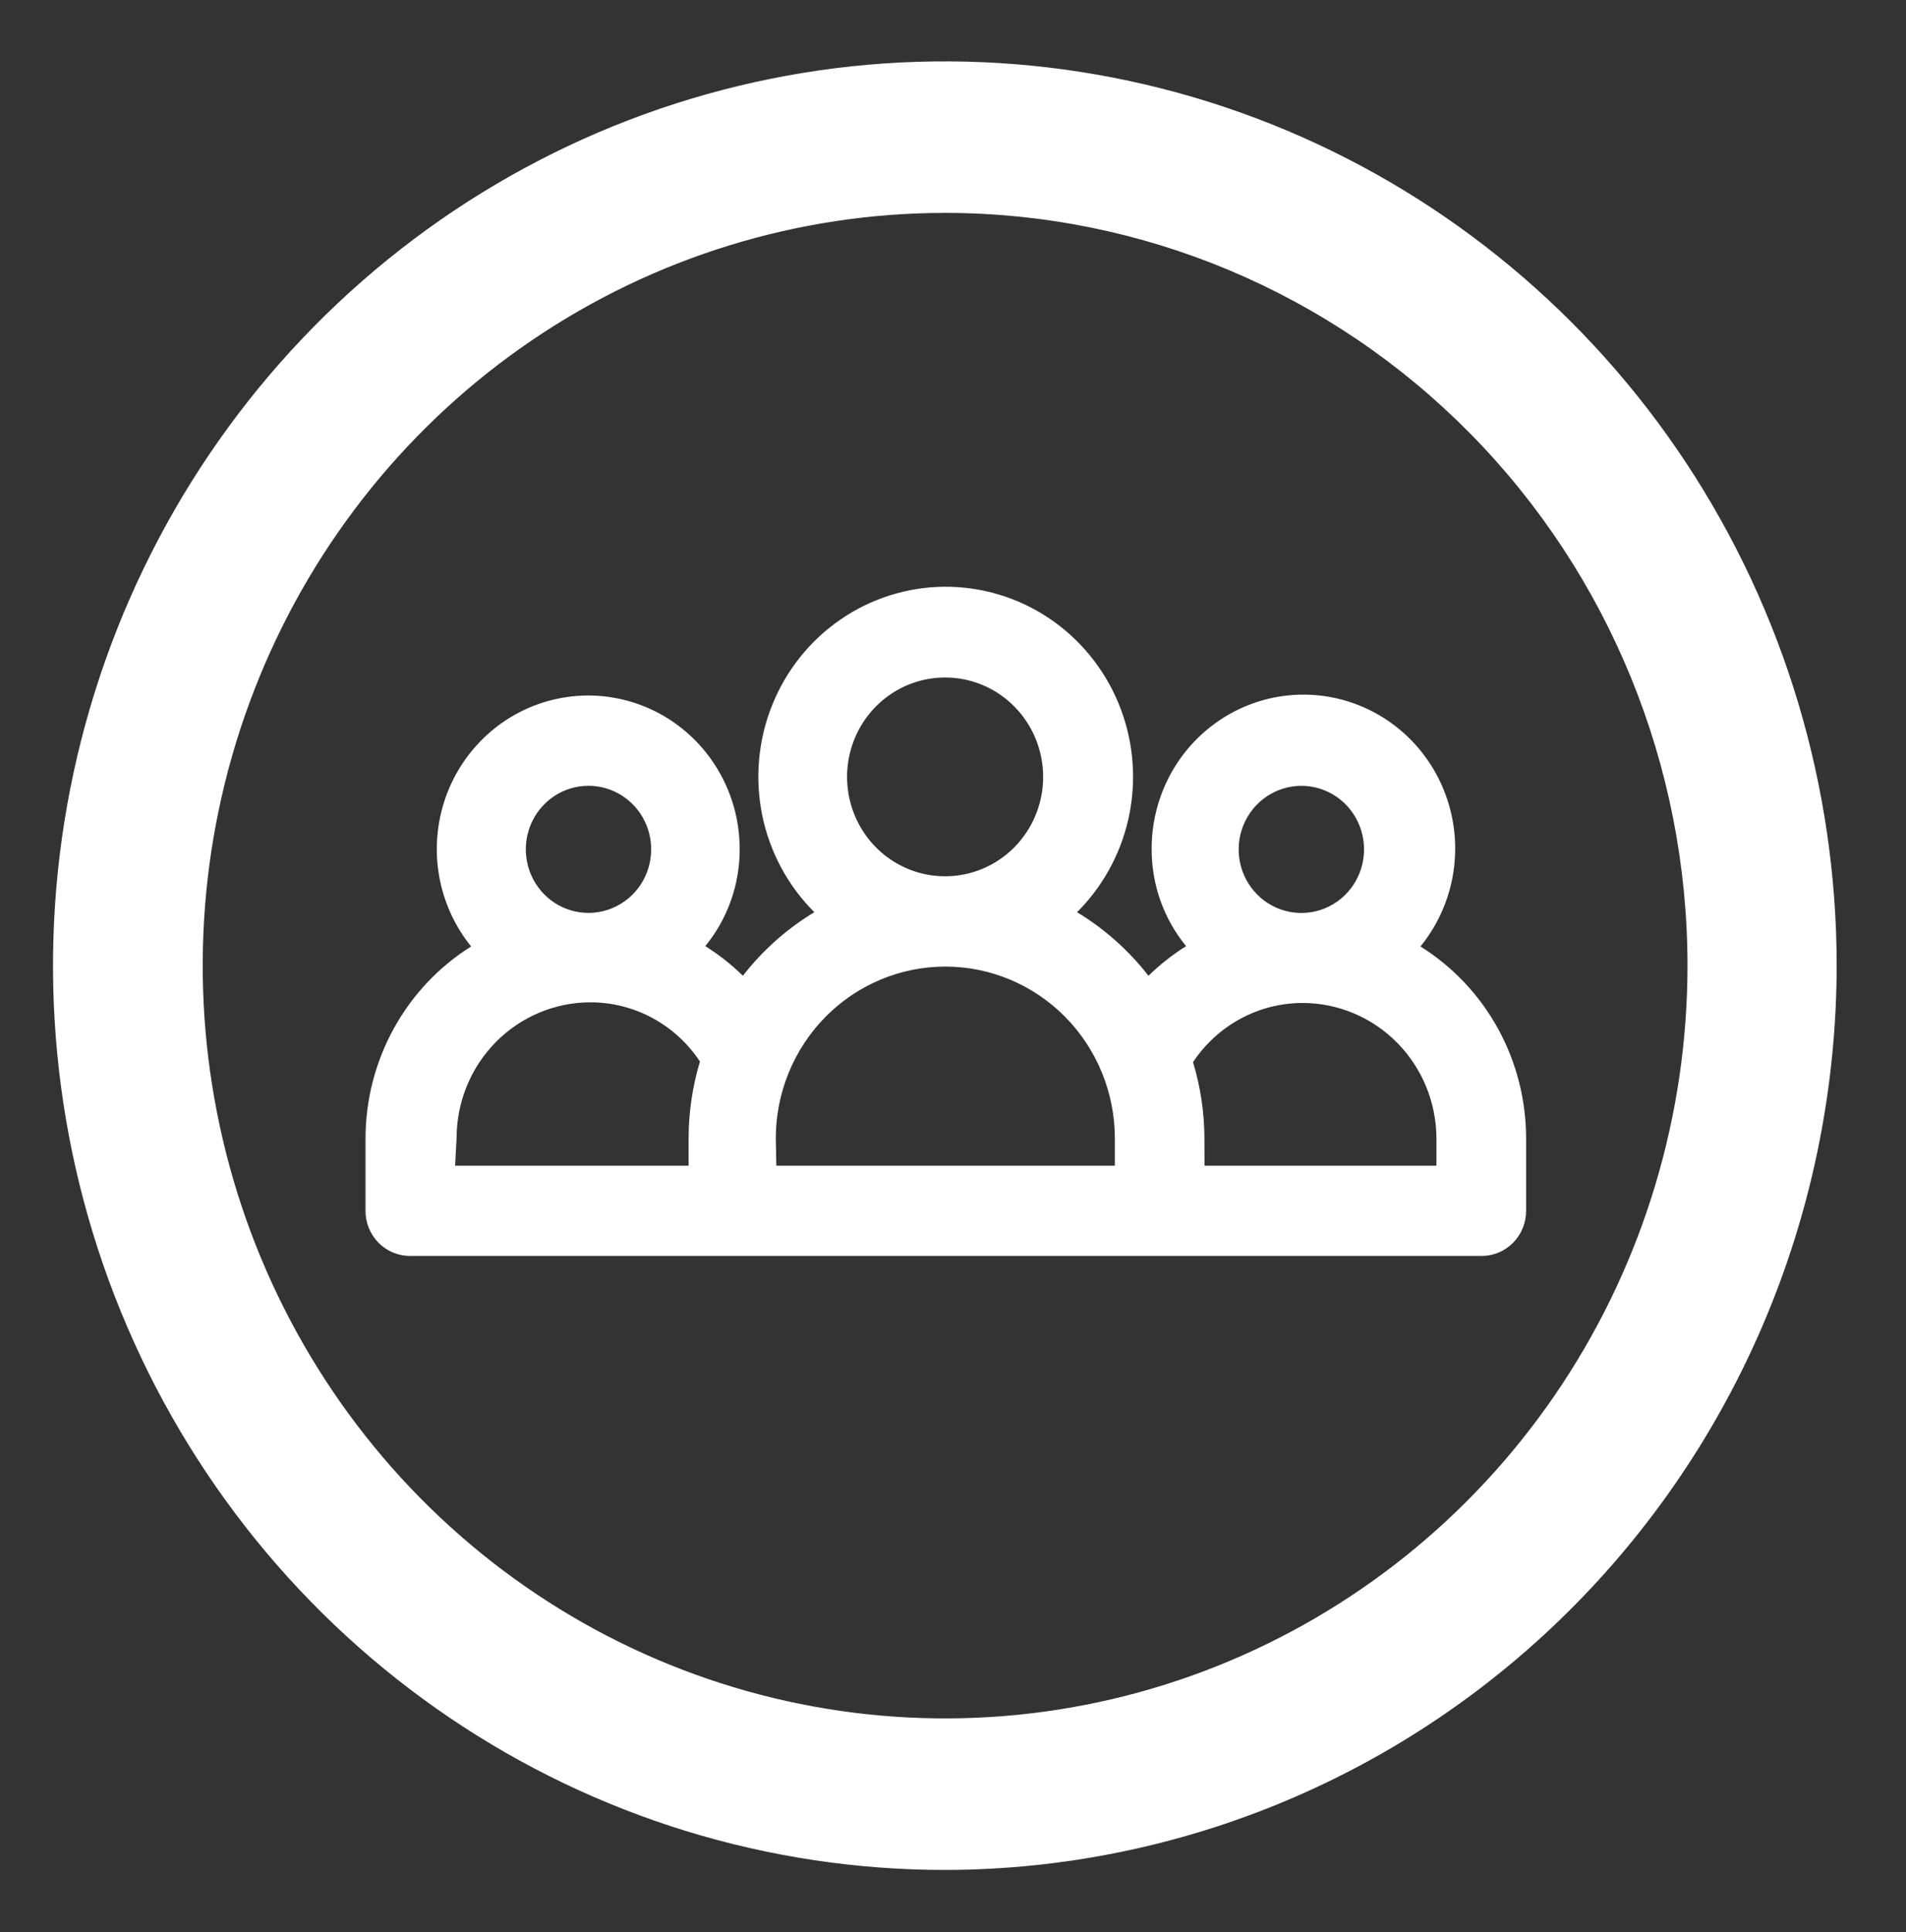 <?xml version="1.0" encoding="utf-8"?><svg width="75" height="76" viewBox="0 0 75 76" fill="none" xmlns="http://www.w3.org/2000/svg">
<rect x="0" y="0" width="75" height="76" fill="#333333" stroke="none"/>
<path d="M37.189 73.549C30.248 73.551 23.462 71.467 17.69 67.56C11.917 63.653 7.418 58.099 4.76 51.6C2.102 45.101 1.406 37.949 2.759 31.049C4.112 24.149 7.454 17.81 12.361 12.835C17.268 7.86 23.521 4.471 30.329 3.098C37.137 1.725 44.194 2.429 50.607 5.121C57.02 7.812 62.501 12.371 66.358 18.22C70.214 24.07 72.272 30.947 72.272 37.982V37.982C72.261 47.409 68.561 56.448 61.984 63.115C55.408 69.782 46.491 73.534 37.189 73.549V73.549ZM37.189 8.374C31.411 8.374 25.763 10.111 20.959 13.364C16.155 16.617 12.411 21.241 10.2 26.651C7.989 32.061 7.41 38.014 8.538 43.758C9.665 49.501 12.447 54.777 16.533 58.917C20.618 63.058 25.823 65.878 31.49 67.02C37.157 68.163 43.03 67.576 48.368 65.335C53.706 63.094 58.269 59.3 61.479 54.431C64.689 49.562 66.402 43.837 66.402 37.982C66.402 30.129 63.324 22.598 57.846 17.046C52.367 11.493 44.937 8.374 37.189 8.374V8.374Z" fill="white"/>
<path d="M55.297 37.33C56.054 36.523 56.562 35.509 56.756 34.413C56.95 33.316 56.822 32.187 56.389 31.163C55.956 30.14 55.236 29.267 54.318 28.655C53.401 28.042 52.326 27.715 51.227 27.715C50.128 27.715 49.054 28.042 48.136 28.655C47.219 29.267 46.499 30.14 46.066 31.163C45.632 32.187 45.505 33.316 45.699 34.413C45.893 35.509 46.4 36.523 47.157 37.33C46.397 37.753 45.706 38.295 45.112 38.935C44.225 37.701 43.07 36.69 41.736 35.98C42.793 35.069 43.56 33.86 43.94 32.507C44.319 31.154 44.295 29.717 43.868 28.378C43.442 27.039 42.633 25.858 41.545 24.985C40.457 24.112 39.137 23.585 37.753 23.472C36.37 23.359 34.984 23.665 33.772 24.35C32.559 25.035 31.575 26.07 30.942 27.322C30.31 28.575 30.058 29.989 30.219 31.387C30.38 32.784 30.947 34.102 31.847 35.173C32.089 35.463 32.355 35.733 32.641 35.98C31.309 36.692 30.155 37.703 29.267 38.935C28.672 38.295 27.982 37.754 27.222 37.33C27.979 36.523 28.486 35.509 28.68 34.413C28.874 33.316 28.747 32.187 28.313 31.163C27.88 30.14 27.16 29.267 26.243 28.655C25.325 28.042 24.25 27.715 23.152 27.715C22.053 27.715 20.978 28.042 20.061 28.655C19.143 29.267 18.423 30.14 17.99 31.163C17.557 32.187 17.429 33.316 17.623 34.413C17.817 35.509 18.324 36.523 19.082 37.33C17.768 38.067 16.673 39.146 15.908 40.455C15.143 41.764 14.737 43.256 14.73 44.778V47.63C14.73 47.817 14.767 48.001 14.837 48.173C14.908 48.346 15.011 48.502 15.141 48.633C15.271 48.765 15.426 48.87 15.596 48.941C15.765 49.012 15.948 49.048 16.131 49.048H58.25C58.621 49.048 58.977 48.899 59.24 48.633C59.502 48.367 59.65 48.007 59.651 47.63V47.63V44.778C59.647 43.256 59.241 41.762 58.475 40.453C57.71 39.143 56.613 38.065 55.297 37.33V37.33ZM48.408 33.418C48.408 32.854 48.573 32.302 48.882 31.833C49.191 31.364 49.631 30.998 50.145 30.782C50.66 30.567 51.225 30.51 51.771 30.62C52.317 30.73 52.819 31.002 53.212 31.401C53.606 31.8 53.874 32.308 53.983 32.861C54.091 33.415 54.036 33.988 53.823 34.509C53.609 35.031 53.249 35.476 52.786 35.79C52.323 36.103 51.779 36.27 51.222 36.27V36.27C50.854 36.269 50.49 36.194 50.151 36.049C49.812 35.905 49.504 35.695 49.245 35.43C48.986 35.165 48.78 34.851 48.641 34.506C48.502 34.16 48.431 33.791 48.432 33.418V33.395L48.408 33.418ZM32.974 30.555C32.969 29.71 33.213 28.882 33.673 28.177C34.133 27.471 34.789 26.92 35.559 26.593C36.328 26.266 37.176 26.177 37.995 26.339C38.813 26.5 39.567 26.905 40.159 27.5C40.751 28.096 41.156 28.856 41.321 29.685C41.487 30.514 41.406 31.373 41.089 32.156C40.772 32.938 40.233 33.607 39.541 34.079C38.849 34.55 38.034 34.803 37.199 34.805V34.805C36.083 34.808 35.012 34.362 34.22 33.565C33.428 32.769 32.98 31.686 32.974 30.555V30.555ZM20.342 33.395C20.343 32.831 20.508 32.28 20.818 31.811C21.127 31.343 21.567 30.977 22.081 30.762C22.596 30.546 23.161 30.49 23.707 30.6C24.253 30.711 24.754 30.983 25.148 31.382C25.541 31.781 25.809 32.289 25.917 32.842C26.026 33.395 25.97 33.969 25.757 34.49C25.544 35.011 25.183 35.456 24.72 35.77C24.257 36.083 23.713 36.25 23.157 36.25C22.41 36.25 21.694 35.95 21.166 35.415C20.639 34.88 20.342 34.154 20.342 33.398V33.395ZM17.54 44.778C17.532 43.545 17.92 42.343 18.645 41.354C19.371 40.365 20.394 39.641 21.561 39.293C22.727 38.944 23.974 38.99 25.113 39.423C26.251 39.856 27.22 40.653 27.873 41.693C27.544 42.688 27.37 43.729 27.357 44.778V46.198H17.54V44.778ZM30.172 44.778C30.206 42.915 30.961 41.14 32.273 39.835C33.585 38.53 35.35 37.799 37.188 37.799C39.027 37.799 40.792 38.53 42.104 39.835C43.416 41.14 44.17 42.915 44.205 44.778V46.198H30.172V44.778ZM56.837 46.198H47.019V44.778C47.019 43.729 46.852 42.688 46.526 41.693C47.178 40.653 48.147 39.856 49.286 39.423C50.425 38.99 51.672 38.944 52.838 39.293C54.005 39.641 55.028 40.365 55.753 41.354C56.478 42.343 56.867 43.545 56.859 44.778L56.837 46.198Z" fill="white"/>
<path d="M58.25 49.399H16.129C15.666 49.399 15.223 49.213 14.895 48.882C14.568 48.55 14.383 48.101 14.383 47.632V44.779C14.384 43.266 14.767 41.778 15.494 40.456C16.221 39.135 17.269 38.023 18.539 37.227C17.933 36.478 17.514 35.593 17.316 34.646C17.119 33.699 17.149 32.717 17.404 31.784C17.659 30.851 18.131 29.994 18.781 29.285C19.432 28.575 20.241 28.035 21.14 27.709C22.04 27.383 23.003 27.281 23.95 27.411C24.896 27.542 25.798 27.901 26.579 28.458C27.36 29.016 27.997 29.756 28.437 30.615C28.877 31.474 29.106 32.428 29.106 33.397C29.11 34.791 28.631 36.142 27.752 37.214C28.286 37.546 28.783 37.937 29.232 38.379C30.01 37.378 30.963 36.531 32.044 35.879C31.004 34.843 30.291 33.518 29.994 32.071C29.698 30.624 29.831 29.12 30.378 27.75C30.924 26.38 31.859 25.204 33.065 24.373C34.27 23.541 35.692 23.091 37.15 23.078C38.608 23.066 40.038 23.492 41.257 24.302C42.476 25.113 43.431 26.272 44 27.632C44.57 28.993 44.728 30.494 44.456 31.946C44.184 33.398 43.493 34.735 42.471 35.789L42.38 35.879C43.46 36.531 44.413 37.378 45.191 38.379C45.643 37.939 46.139 37.549 46.672 37.214C45.792 36.142 45.313 34.791 45.317 33.397C45.314 32.425 45.541 31.466 45.98 30.602C46.419 29.738 47.057 28.994 47.84 28.433C48.623 27.871 49.528 27.509 50.478 27.377C51.428 27.245 52.395 27.347 53.298 27.674C54.201 28.001 55.013 28.544 55.666 29.256C56.318 29.968 56.792 30.829 57.046 31.766C57.301 32.703 57.329 33.689 57.129 34.639C56.928 35.59 56.505 36.477 55.894 37.227C57.166 38.021 58.215 39.132 58.943 40.454C59.67 41.776 60.052 43.265 60.051 44.779V47.632C60.05 48.101 59.866 48.55 59.538 48.882C59.211 49.213 58.767 49.399 58.304 49.399H58.25ZM23.157 28.019C21.761 28.02 20.422 28.581 19.434 29.58C18.446 30.579 17.889 31.935 17.886 33.349C17.865 34.73 18.381 36.063 19.321 37.062L19.632 37.399L19.23 37.622C17.965 38.325 16.91 39.361 16.176 40.621C15.443 41.88 15.057 43.317 15.061 44.779V47.632C15.062 47.912 15.172 48.181 15.368 48.38C15.564 48.578 15.83 48.689 16.107 48.689H58.25C58.527 48.689 58.792 48.578 58.988 48.38C59.184 48.181 59.293 47.912 59.293 47.632V44.779C59.297 43.317 58.912 41.88 58.178 40.621C57.445 39.361 56.39 38.325 55.125 37.622L54.723 37.399L55.046 37.062C55.755 36.304 56.23 35.352 56.412 34.323C56.593 33.295 56.473 32.235 56.066 31.275C55.659 30.315 54.983 29.497 54.122 28.922C53.261 28.348 52.253 28.041 51.222 28.041C50.192 28.041 49.183 28.348 48.323 28.922C47.462 29.497 46.786 30.315 46.379 31.275C45.972 32.235 45.852 33.295 46.033 34.323C46.215 35.352 46.69 36.304 47.399 37.062L47.71 37.399L47.318 37.622C46.587 38.029 45.921 38.546 45.344 39.157L45.058 39.472L44.812 39.122C43.955 37.935 42.843 36.96 41.56 36.272L41.102 36.022L41.492 35.684C42.529 34.789 43.271 33.593 43.617 32.257C43.963 30.921 43.896 29.509 43.425 28.213C42.955 26.917 42.103 25.798 40.985 25.008C39.868 24.218 38.538 23.794 37.175 23.794C35.812 23.794 34.482 24.218 33.364 25.008C32.247 25.798 31.395 26.917 30.924 28.213C30.454 29.509 30.387 30.921 30.733 32.257C31.078 33.593 31.82 34.789 32.858 35.684L33.25 36.022L32.789 36.272C31.509 36.962 30.398 37.937 29.541 39.122L29.294 39.472L29.005 39.157C28.429 38.546 27.763 38.028 27.032 37.622L26.642 37.399L26.951 37.062C27.673 36.308 28.159 35.354 28.348 34.321C28.537 33.288 28.421 32.222 28.013 31.255C27.606 30.289 26.926 29.466 26.059 28.891C25.192 28.315 24.176 28.012 23.14 28.019H23.157ZM57.226 46.559H46.662V44.779C46.659 43.771 46.501 42.77 46.193 41.812V41.649L46.284 41.497C46.986 40.412 48.015 39.585 49.217 39.139C50.419 38.692 51.731 38.65 52.958 39.018C54.186 39.387 55.264 40.146 56.032 41.183C56.801 42.221 57.22 43.482 57.226 44.779V46.559ZM47.397 45.849H56.523V44.779C56.519 43.365 55.962 42.009 54.974 41.01C53.986 40.011 52.648 39.45 51.252 39.449C50.401 39.45 49.563 39.663 48.812 40.069C48.062 40.475 47.42 41.061 46.945 41.777C47.242 42.757 47.393 43.776 47.394 44.802L47.397 45.849ZM44.594 46.559H29.817V44.779C29.852 42.818 30.646 40.949 32.026 39.575C33.407 38.201 35.265 37.431 37.201 37.431C39.136 37.431 40.994 38.201 42.375 39.575C43.756 40.949 44.549 42.818 44.585 44.779L44.594 46.559ZM30.549 45.849H43.869V44.779C43.869 42.986 43.166 41.266 41.915 39.998C40.664 38.73 38.968 38.018 37.198 38.018C35.429 38.018 33.732 38.73 32.481 39.998C31.23 41.266 30.527 42.986 30.527 44.779V44.779L30.549 45.849ZM27.747 46.559H17.185V44.779C17.184 43.475 17.601 42.206 18.371 41.161C19.141 40.116 20.225 39.352 21.459 38.983C22.693 38.614 24.012 38.66 25.219 39.114C26.425 39.568 27.454 40.406 28.152 41.502L28.233 41.654V41.817C27.923 42.775 27.764 43.776 27.762 44.784L27.747 46.559ZM17.908 45.849H27.096V44.779C27.096 43.754 27.247 42.734 27.543 41.754C27.069 41.037 26.428 40.449 25.677 40.043C24.926 39.636 24.087 39.424 23.236 39.424C21.84 39.424 20.502 39.985 19.514 40.984C18.527 41.983 17.97 43.338 17.967 44.752L17.908 45.849ZM51.208 36.599C50.583 36.599 49.973 36.411 49.453 36.06C48.934 35.708 48.53 35.209 48.291 34.624C48.052 34.039 47.989 33.396 48.111 32.775C48.233 32.154 48.533 31.584 48.975 31.137C49.417 30.689 49.979 30.384 50.592 30.261C51.204 30.137 51.839 30.201 52.416 30.443C52.993 30.685 53.486 31.095 53.833 31.621C54.18 32.148 54.365 32.766 54.365 33.399C54.365 34.248 54.032 35.062 53.44 35.662C52.848 36.262 52.045 36.599 51.208 36.599V36.599ZM51.208 30.909C50.72 30.909 50.243 31.056 49.837 31.331C49.432 31.605 49.115 31.996 48.929 32.453C48.742 32.909 48.693 33.412 48.788 33.897C48.884 34.382 49.118 34.827 49.464 35.177C49.808 35.527 50.248 35.765 50.726 35.861C51.205 35.958 51.701 35.908 52.152 35.719C52.602 35.53 52.988 35.209 53.259 34.798C53.53 34.387 53.674 33.904 53.674 33.409C53.674 32.75 53.417 32.117 52.96 31.649C52.502 31.181 51.88 30.915 51.23 30.909H51.208ZM23.157 36.597C22.532 36.597 21.922 36.409 21.403 36.057C20.883 35.706 20.479 35.206 20.24 34.621C20.001 34.037 19.938 33.393 20.06 32.772C20.182 32.152 20.483 31.581 20.924 31.134C21.366 30.686 21.928 30.382 22.541 30.258C23.153 30.135 23.788 30.198 24.365 30.44C24.942 30.683 25.435 31.093 25.782 31.619C26.129 32.145 26.314 32.764 26.314 33.397C26.314 34.245 25.981 35.059 25.389 35.659C24.797 36.26 23.994 36.597 23.157 36.597ZM23.157 30.907C22.669 30.907 22.192 31.053 21.786 31.328C21.381 31.603 21.064 31.993 20.878 32.45C20.691 32.907 20.642 33.41 20.738 33.894C20.833 34.379 21.068 34.825 21.413 35.175C21.758 35.524 22.197 35.762 22.675 35.859C23.154 35.955 23.65 35.906 24.101 35.716C24.551 35.527 24.937 35.207 25.208 34.796C25.479 34.385 25.623 33.901 25.623 33.407V33.407C25.623 32.744 25.363 32.108 24.901 31.639C24.438 31.17 23.811 30.907 23.157 30.907V30.907ZM37.19 35.177C36.281 35.177 35.393 34.904 34.638 34.392C33.883 33.881 33.294 33.154 32.946 32.303C32.599 31.453 32.508 30.517 32.685 29.614C32.862 28.711 33.3 27.881 33.942 27.23C34.584 26.579 35.403 26.136 36.294 25.956C37.184 25.776 38.108 25.869 38.947 26.221C39.786 26.573 40.504 27.17 41.008 27.936C41.513 28.701 41.782 29.601 41.782 30.522C41.783 31.133 41.664 31.739 41.434 32.303C41.203 32.868 40.865 33.382 40.438 33.814C40.011 34.246 39.505 34.589 38.948 34.823C38.39 35.057 37.793 35.177 37.19 35.177V35.177ZM37.19 26.647C36.427 26.647 35.681 26.876 35.046 27.306C34.412 27.735 33.917 28.346 33.625 29.06C33.333 29.775 33.257 30.561 33.406 31.32C33.555 32.078 33.922 32.775 34.462 33.322C35.001 33.868 35.689 34.241 36.437 34.392C37.185 34.542 37.961 34.465 38.666 34.169C39.371 33.873 39.973 33.372 40.397 32.729C40.821 32.086 41.047 31.33 41.047 30.557C41.047 29.52 40.641 28.525 39.917 27.792C39.194 27.059 38.213 26.647 37.19 26.647V26.647Z" fill="white"/>
</svg>
